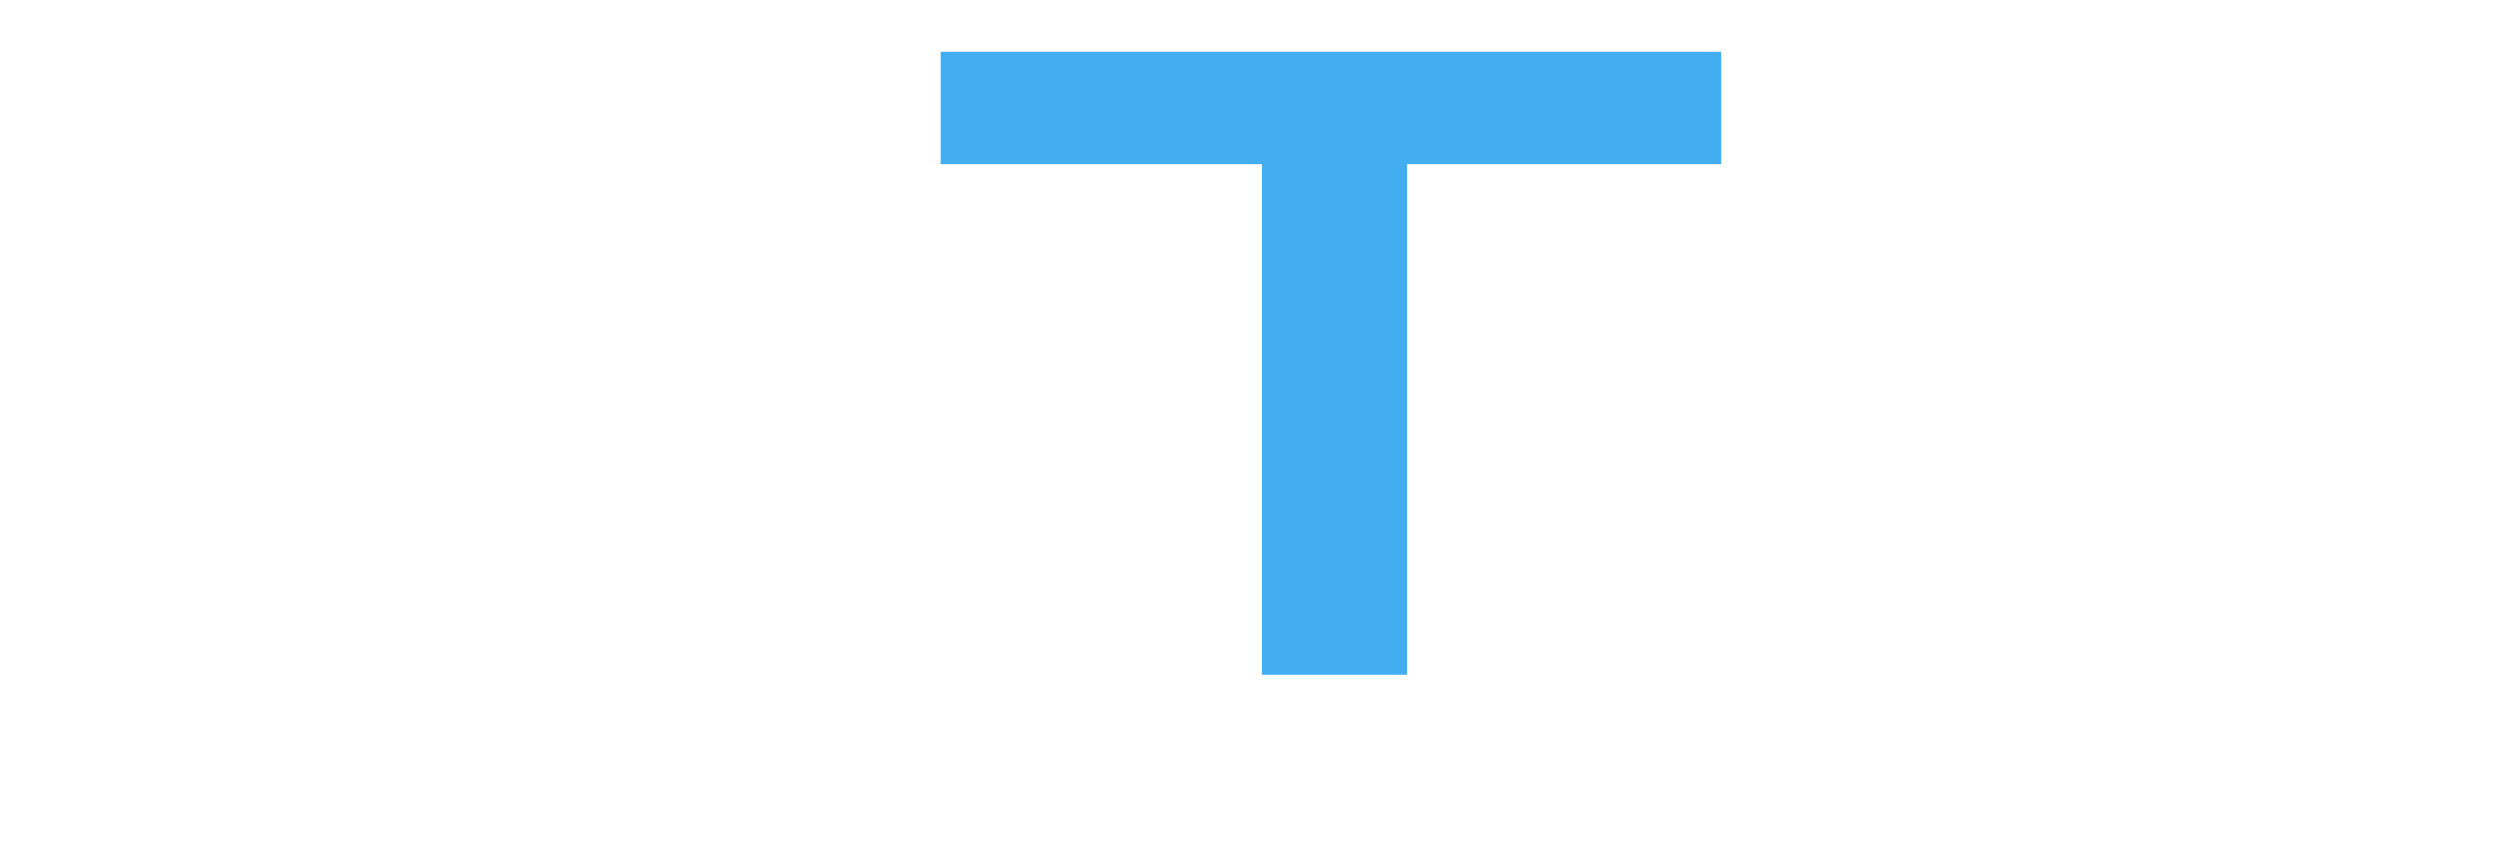 <svg width="226" height="78" viewBox="0 0 226 78" fill="none" xmlns="http://www.w3.org/2000/svg">
<g filter="url(#filter0_d_533_86)">
<path d="M72.08 69.48L64.72 56.84C74.8 55.88 78.88 50.68 78.88 43.4V14.28C78.88 6.2 73.92 0.68 60.8 0.68H22.64C9.52 0.68 4.56 6.2 4.56 14.28V43.4C4.56 51.48 9.52 57 22.64 57H51.28L58.16 69.48H72.08ZM65.84 43.48C65.84 45.8 64.08 46.76 60.8 46.76H22.64C19.36 46.76 17.6 45.8 17.6 43.48V14.12C17.6 11.88 19.36 10.84 22.64 10.84H60.8C64.08 10.84 65.84 11.88 65.84 14.12V43.48ZM221.508 57V46.76H175.188V32.36H219.028V22.12H175.188V10.84H221.508V0.68H162.148V57H221.508Z" fill="white"/>
<path d="M127.198 57V10.84H155.598V0.68H85.037V10.84H114.078V57H127.198Z" fill="#42ADF1"/>
</g>
<defs>
<filter id="filter0_d_533_86" x="0.56" y="0.68" width="224.947" height="76.8" filterUnits="userSpaceOnUse" color-interpolation-filters="sRGB">
<feFlood flood-opacity="0" result="BackgroundImageFix"/>
<feColorMatrix in="SourceAlpha" type="matrix" values="0 0 0 0 0 0 0 0 0 0 0 0 0 0 0 0 0 0 127 0" result="hardAlpha"/>
<feOffset dy="4"/>
<feGaussianBlur stdDeviation="2"/>
<feComposite in2="hardAlpha" operator="out"/>
<feColorMatrix type="matrix" values="0 0 0 0 0 0 0 0 0 0 0 0 0 0 0 0 0 0 0.25 0"/>
<feBlend mode="normal" in2="BackgroundImageFix" result="effect1_dropShadow_533_86"/>
<feBlend mode="normal" in="SourceGraphic" in2="effect1_dropShadow_533_86" result="shape"/>
</filter>
</defs>
</svg>
